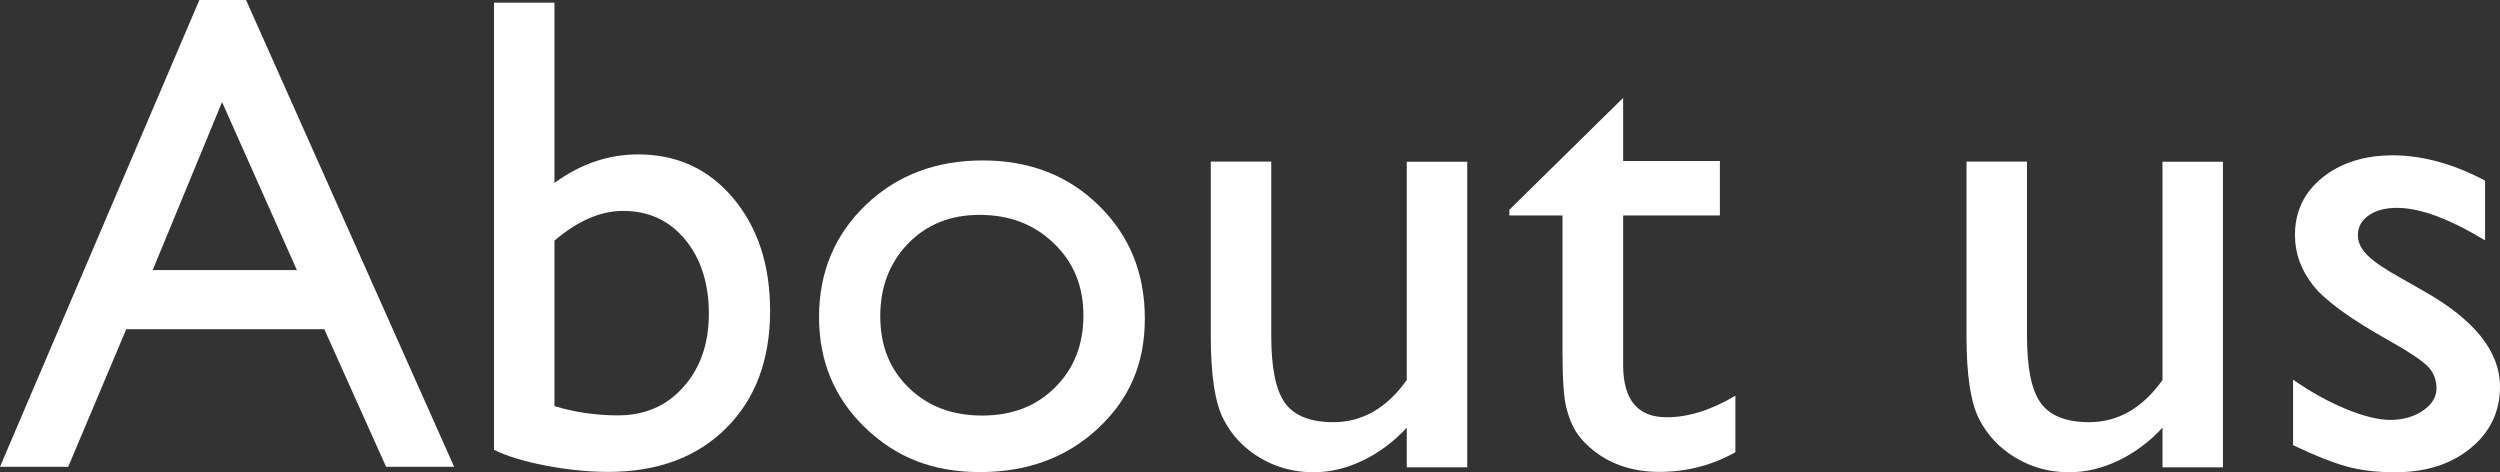 <?xml version="1.0" encoding="UTF-8"?><svg id="_レイヤー_2" xmlns="http://www.w3.org/2000/svg" viewBox="0 0 132.29 24.98"><rect x="0" y="0" width="132.29" height="24.98" fill="#333333" stroke="none"/><defs><style>.cls-1{fill:#fff;stroke-width:0px;}</style></defs><g id="_共通"><path class="cls-1" d="M10.55,0h2.47l11.01,24.7h-3.6l-3.27-7.28H6.68l-3.07,7.28H0L10.55,0ZM15.71,14.29l-3.96-8.89-3.67,8.89h7.64Z"/><path class="cls-1" d="M26.14.14h3.2v9.54c1.38-1.01,2.86-1.51,4.43-1.51,2.05,0,3.73.77,5.03,2.32s1.95,3.53,1.95,5.96c0,2.6-.78,4.67-2.33,6.21-1.55,1.54-3.63,2.31-6.23,2.31-1.04,0-2.14-.11-3.3-.33-1.15-.22-2.07-.5-2.75-.84V.14ZM29.34,12.74v8.75c1.09.33,2.21.49,3.36.49,1.42,0,2.58-.5,3.47-1.51.9-1.01,1.34-2.3,1.34-3.88s-.42-2.91-1.26-3.92c-.84-1.01-1.93-1.51-3.28-1.51-1.2,0-2.41.53-3.64,1.58Z"/><path class="cls-1" d="M52.01,8.49c2.46,0,4.51.79,6.13,2.38,1.63,1.59,2.44,3.58,2.44,5.99s-.83,4.27-2.48,5.81c-1.65,1.54-3.73,2.31-6.24,2.31s-4.45-.78-6.08-2.35-2.44-3.52-2.44-5.86.82-4.34,2.47-5.92c1.65-1.58,3.71-2.36,6.2-2.36ZM51.84,11.37c-1.54,0-2.79.5-3.78,1.51-.98,1.01-1.48,2.29-1.48,3.85s.5,2.81,1.51,3.79c1.01.98,2.3,1.47,3.88,1.47s2.86-.49,3.86-1.49c1-.99,1.5-2.26,1.5-3.81s-.52-2.81-1.56-3.81c-1.04-1.01-2.36-1.51-3.94-1.51Z"/><path class="cls-1" d="M74.44,24.7v-2.07c-.68.74-1.46,1.32-2.33,1.74s-1.74.62-2.61.62c-1.02,0-1.96-.25-2.82-.76s-1.51-1.2-1.95-2.07c-.44-.87-.66-2.32-.66-4.35v-9.26h3.2v9.22c0,1.7.24,2.88.73,3.56.49.67,1.34,1.01,2.56,1.01,1.52,0,2.82-.74,3.88-2.23v-11.55h3.2v16.17h-3.2Z"/><path class="cls-1" d="M79.88,11.09l6.01-5.91v3.34h5.12v2.88h-5.12v7.91c0,1.85.77,2.77,2.3,2.77,1.15,0,2.36-.38,3.64-1.14v2.99c-1.23.69-2.57,1.04-4.03,1.04s-2.68-.43-3.66-1.28c-.3-.26-.56-.55-.76-.87-.2-.32-.37-.74-.5-1.27-.13-.52-.2-1.51-.2-2.98v-7.17h-2.81v-.32Z"/><path class="cls-1" d="M114.43,24.7v-2.07c-.68.74-1.46,1.32-2.33,1.74s-1.74.62-2.61.62c-1.02,0-1.96-.25-2.82-.76s-1.51-1.2-1.95-2.07c-.44-.87-.66-2.32-.66-4.35v-9.26h3.2v9.22c0,1.7.24,2.88.73,3.56.49.67,1.34,1.01,2.56,1.01,1.52,0,2.82-.74,3.88-2.23v-11.55h3.2v16.17h-3.2Z"/><path class="cls-1" d="M121.34,23.54v-3.45c.9.63,1.83,1.15,2.77,1.54.94.39,1.74.59,2.38.59s1.24-.16,1.72-.49c.48-.33.72-.72.72-1.18s-.16-.86-.47-1.17c-.31-.31-.98-.76-2.01-1.34-2.06-1.15-3.41-2.13-4.05-2.94-.64-.81-.96-1.7-.96-2.66,0-1.24.48-2.26,1.45-3.04.97-.78,2.21-1.18,3.74-1.18s3.21.45,4.87,1.34v3.16c-1.9-1.15-3.45-1.72-4.66-1.72-.62,0-1.12.13-1.5.4s-.57.61-.57,1.05c0,.38.17.73.52,1.07.34.34.95.75,1.82,1.23l1.14.65c2.7,1.52,4.04,3.21,4.04,5.06,0,1.32-.52,2.41-1.56,3.26-1.04.85-2.37,1.27-4,1.27-.96,0-1.82-.1-2.57-.31s-1.69-.58-2.83-1.13Z"/></g></svg>